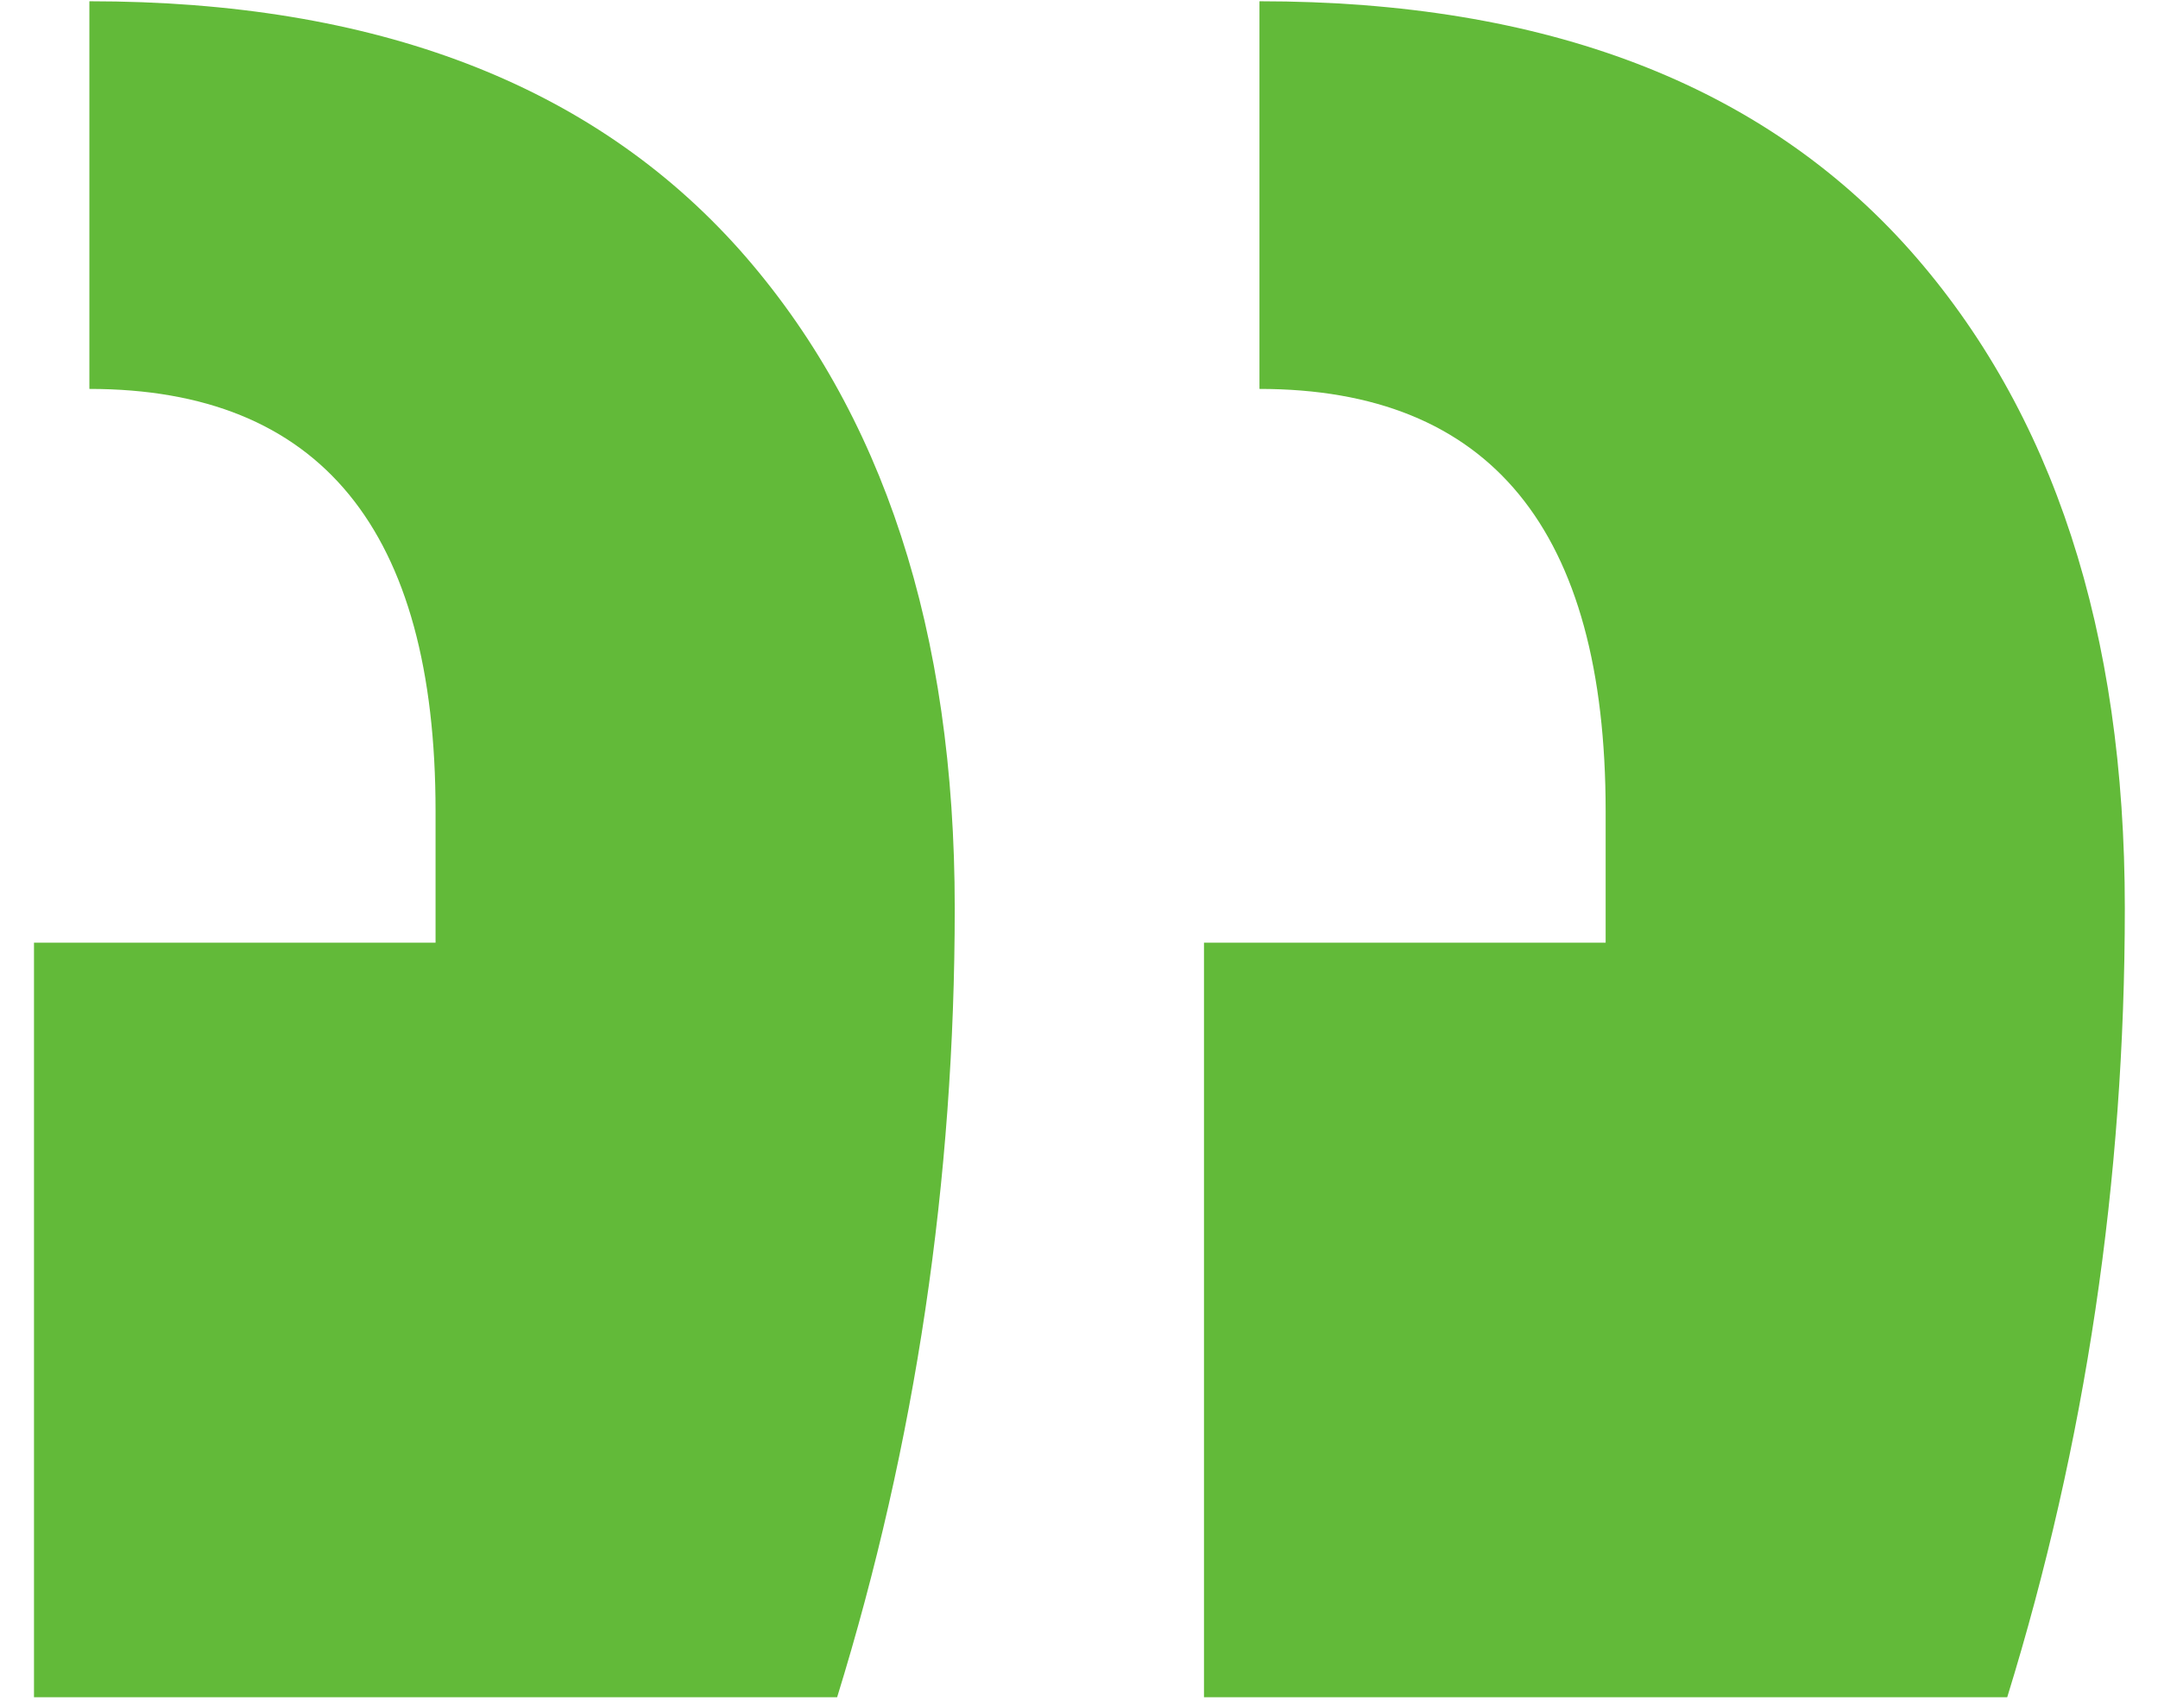 <svg width="24" height="19" viewBox="0 0 24 19" fill="none" xmlns="http://www.w3.org/2000/svg">
<path d="M0.378 18.879H9.31C10.182 16.056 10.618 13.13 10.618 10.101C10.618 7.021 9.823 4.583 8.232 2.786C6.589 0.938 4.176 0.014 0.994 0.014V4.326C3.56 4.326 4.844 5.892 4.844 9.023V10.486H0.378V18.879ZM13.39 18.879H22.323C23.195 16.056 23.631 13.13 23.631 10.101C23.631 7.021 22.836 4.583 21.244 2.786C19.602 0.938 17.189 0.014 14.007 0.014V4.326C16.573 4.326 17.857 5.892 17.857 9.023V10.486H13.39V18.879Z" fill="#62BA39"/>
</svg>
